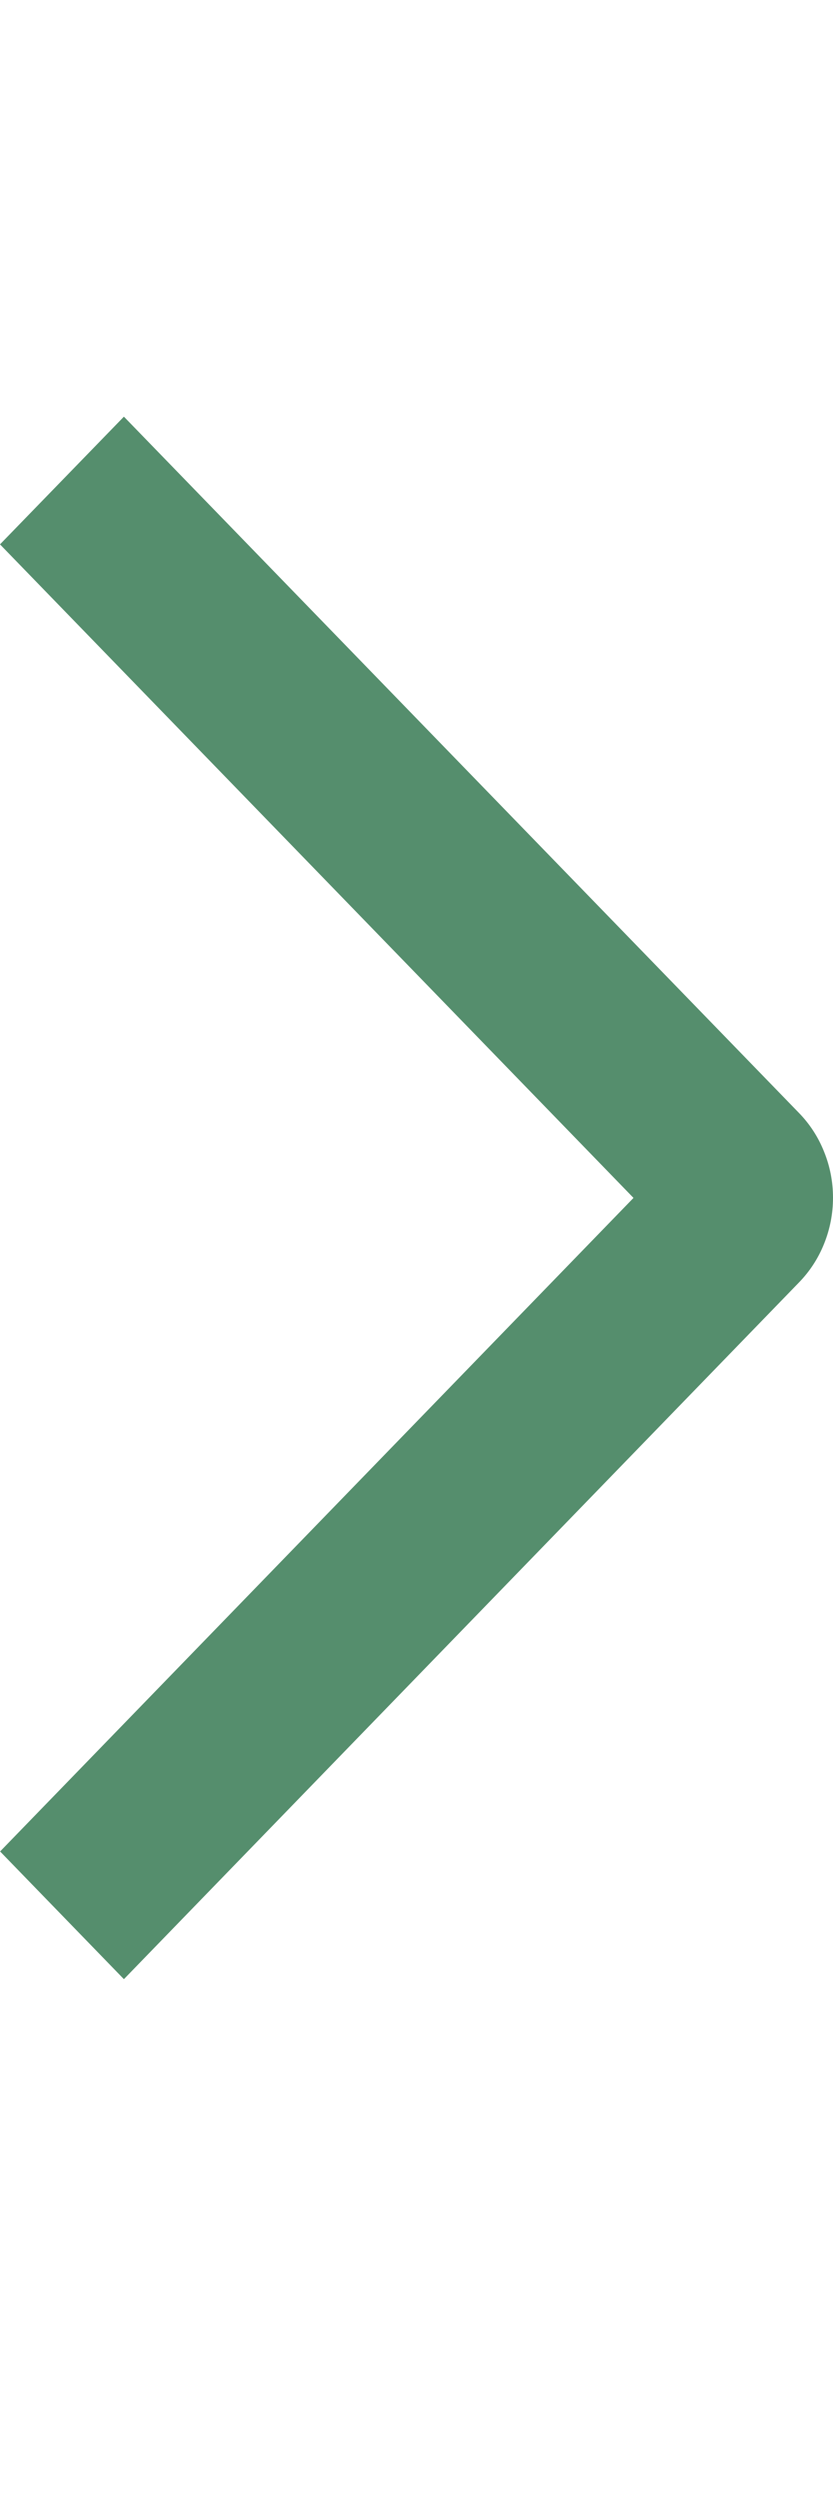 <?xml version="1.0" encoding="UTF-8"?> <svg xmlns="http://www.w3.org/2000/svg" width="8" height="24" viewBox="0 0 8 24" fill="none"><path d="M1.23787e-07 5.226L1.19 4L7.67 10.681C7.775 10.788 7.858 10.915 7.914 11.056C7.971 11.196 8 11.346 8 11.498C8 11.65 7.971 11.8 7.914 11.941C7.858 12.081 7.775 12.208 7.67 12.315L1.19 19L0.001 17.774L6.084 11.5L1.23787e-07 5.226Z" fill="#558E6D"></path></svg> 